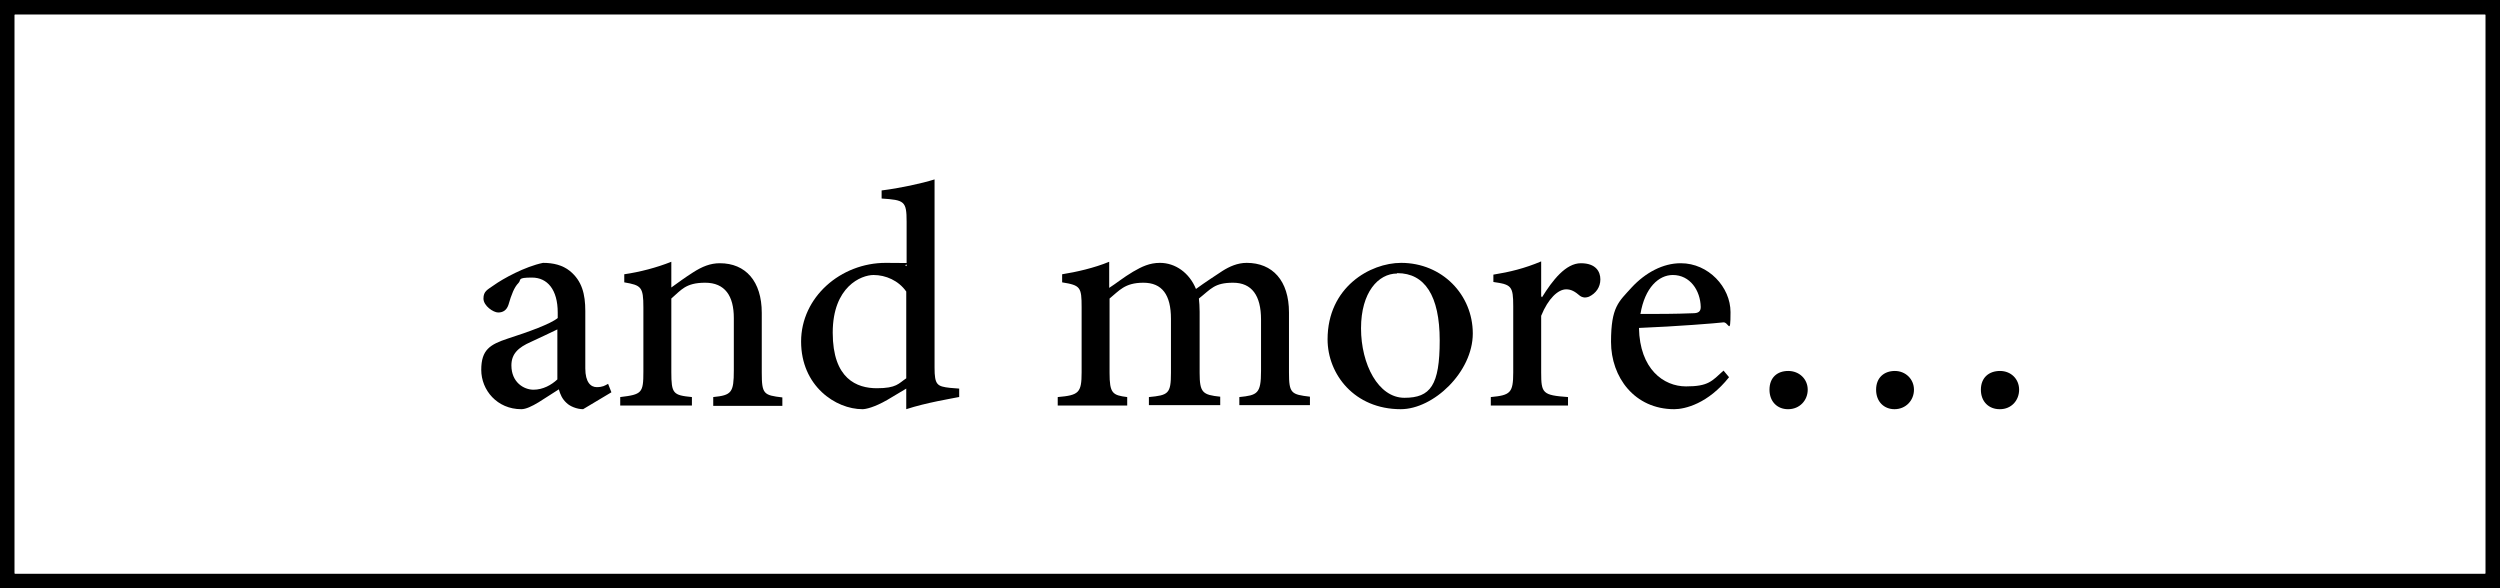 <?xml version="1.0" encoding="UTF-8"?>
<svg id="a" data-name="レイヤー 1" xmlns="http://www.w3.org/2000/svg" viewBox="0 0 680 160">
  <defs>
    <style>
      .b, .c {
        stroke-width: 0px;
      }

      .c {
        fill: #fff;
      }
    </style>
  </defs>
  <g>
    <rect class="b" width="680" height="160"/>
    <rect class="b" width="680" height="160"/>
    <rect class="c" x="4" y="4" width="672" height="152"/>
    <rect class="c" x="4" y="4" width="672" height="152"/>
  </g>
  <g>
    <path class="b" d="m158.6,111.3c-1.7,0-3.6-.8-4.5-1.7-1.2-1.1-1.7-2.3-2.1-3.7-3.6,2.2-7.7,5.4-10.2,5.4-6.6,0-10.9-5.2-10.9-10.7s2.4-6.9,7.2-8.5c5.6-1.8,11.7-4,13.6-5.6v-1.5c0-6.2-2.8-9.5-7-9.5s-2.8.6-3.7,1.5c-1.1,1.1-1.9,3.1-2.7,5.9-.5,1.5-1.5,2.1-2.8,2.1s-4-1.8-4-3.8,1.1-2.4,2.8-3.6c2.5-1.8,8.5-5.1,13.4-6.1,2.8,0,5.3.6,7.3,2.2,3.3,2.7,4.2,6.3,4.2,10.9v15.6c0,3.8,1.5,5.1,3.1,5.1s2.2-.4,3.1-.9l.9,2.3-7.7,4.6Zm-7-21.7c-1.8.9-5.3,2.5-7.2,3.4-3.4,1.5-5.3,3.2-5.3,6.4,0,4.6,3.4,6.6,6,6.6s4.9-1.3,6.5-2.8v-13.6Z"/>
    <path class="b" d="m194,110.3v-2.3c5-.5,5.6-1.2,5.6-7.3v-14.2c0-6-2.4-9.6-7.8-9.6s-6.6,2.1-9.2,4.3v20c0,5.9.5,6.3,5.6,6.8v2.3h-19.5v-2.3c5.9-.7,6.3-1.1,6.3-6.9v-17.5c0-5.6-.6-6-5.2-6.8v-2.2c4.2-.6,8.8-1.8,12.8-3.4v7c1.8-1.3,3.7-2.7,5.9-4.1,2.5-1.6,4.7-2.5,7.3-2.5,7,0,11.4,4.9,11.4,13.5v16.2c0,5.9.5,6.2,5.6,6.8v2.3h-18.8Z"/>
    <path class="b" d="m260.8,108c-1.9.4-8.8,1.5-14.3,3.3v-5.6l-5.2,3.1c-3.5,2-5.8,2.5-6.7,2.5-7.3,0-16.7-6.3-16.7-18.4s10.8-21.4,23-21.4,3.6.2,5.7.9v-12.1c0-5.6-.6-5.9-6.8-6.3v-2.2c4.9-.6,10.9-1.9,14.4-3v51.2c0,4.7.7,5.1,4.2,5.5l2.5.2v2.3h-.1Zm-14.3-28.7c-2.1-3-5.6-4.5-8.9-4.5s-11.1,3.1-11.1,15.7,6.6,15.1,12,15.1,5.9-1.3,8-2.7v-23.6Z"/>
    <path class="b" d="m337.1,110.3v-2.3c4.9-.5,5.9-.9,5.9-7.1v-14c0-6.5-2.5-10-7.6-10s-6,1.7-9.3,4.3c.1,1.1.2,2.1.2,3.6v16.6c0,5.4.8,6,5.6,6.5v2.3h-19.4v-2.2c5.3-.5,6-.9,6-6.6v-14.7c0-6.5-2.4-9.8-7.5-9.8s-6.6,2.2-9.2,4.3v20.2c0,5.6.8,6.1,4.8,6.6v2.3h-18.9v-2.3c5.7-.5,6.5-1.1,6.5-6.7v-17.7c0-5.5-.3-6-5.3-6.8v-2.2c3.8-.6,8.7-1.7,12.8-3.4v7.1c1.9-1.2,3.8-2.8,6.5-4.4,2.4-1.4,4.5-2.4,7.3-2.4,4.2,0,8,2.7,9.8,7.1,2.6-1.9,5.1-3.5,7.2-4.9,1.9-1.2,4.1-2.2,6.6-2.2,7,0,11.5,4.8,11.5,13.5v16.3c0,5.7.6,6,5.7,6.6v2.3h-19.2Z"/>
    <path class="b" d="m381.1,71.5c11.2,0,19.5,8.7,19.5,19.2s-10.7,20.6-19.6,20.6c-12.6,0-19.9-9.5-19.9-19,0-14.2,11.6-20.8,20-20.8h0Zm-1.1,2.9c-5.1,0-9.8,5.1-9.8,14.9s4.7,18.9,11.8,18.9,9.6-3.4,9.6-15.6-4.1-18.3-11.5-18.3h-.1Z"/>
    <path class="b" d="m419.4,80.9c2.9-4.7,6.5-9.3,10.6-9.3s5.3,2.3,5.3,4.4-1.2,3.8-3.1,4.7c-1.1.4-1.8.2-2.4-.2-1.4-1.2-2.4-1.8-3.8-1.8-2.2,0-4.9,2.5-6.8,7.2v15.4c0,5.7.4,6.2,7.3,6.7v2.3h-21v-2.3c5.3-.5,6.1-1.1,6.1-6.7v-18c0-5.5-.5-5.9-5.4-6.6v-2c4.4-.7,8.5-1.7,13-3.6v9.6h.2v.2Z"/>
    <path class="b" d="m470.3,102.6c-5.7,7.2-12,8.7-14.9,8.7-10.8,0-17.2-8.7-17.2-18.3s2.1-10.9,5.6-14.8c3.8-4.1,8.6-6.6,13.3-6.6h.1c7.5,0,13.5,6.5,13.5,13.3s-.5,2.4-2.1,2.8c-1.6.2-12.6,1.1-22.8,1.5.2,11.2,6.7,15.9,12.8,15.9s7-1.4,10.2-4.3l1.5,1.8Zm-15.3-27.8c-3.8,0-7.6,3.4-8.8,10.6,4.7,0,9.4,0,14.3-.2,1.5,0,2.1-.5,2.1-1.7-.1-4.5-2.9-8.7-7.6-8.7h0Z"/>
    <path class="b" d="m486.3,111.3c-2.8,0-5-2-5-5.3s2.1-5.1,5.1-5.1,5.3,2.2,5.3,5.1-2.2,5.3-5.3,5.3h-.1Zm29,0c-2.8,0-5-2-5-5.3s2.2-5.1,5.1-5.1,5.2,2.2,5.2,5.1-2.2,5.3-5.3,5.3h0Zm28.6,0c-2.9,0-5.1-2-5.1-5.3s2.2-5.1,5.2-5.1,5.2,2.2,5.2,5.1-2.1,5.3-5.2,5.3h-.1Z"/>
  </g>
</svg>